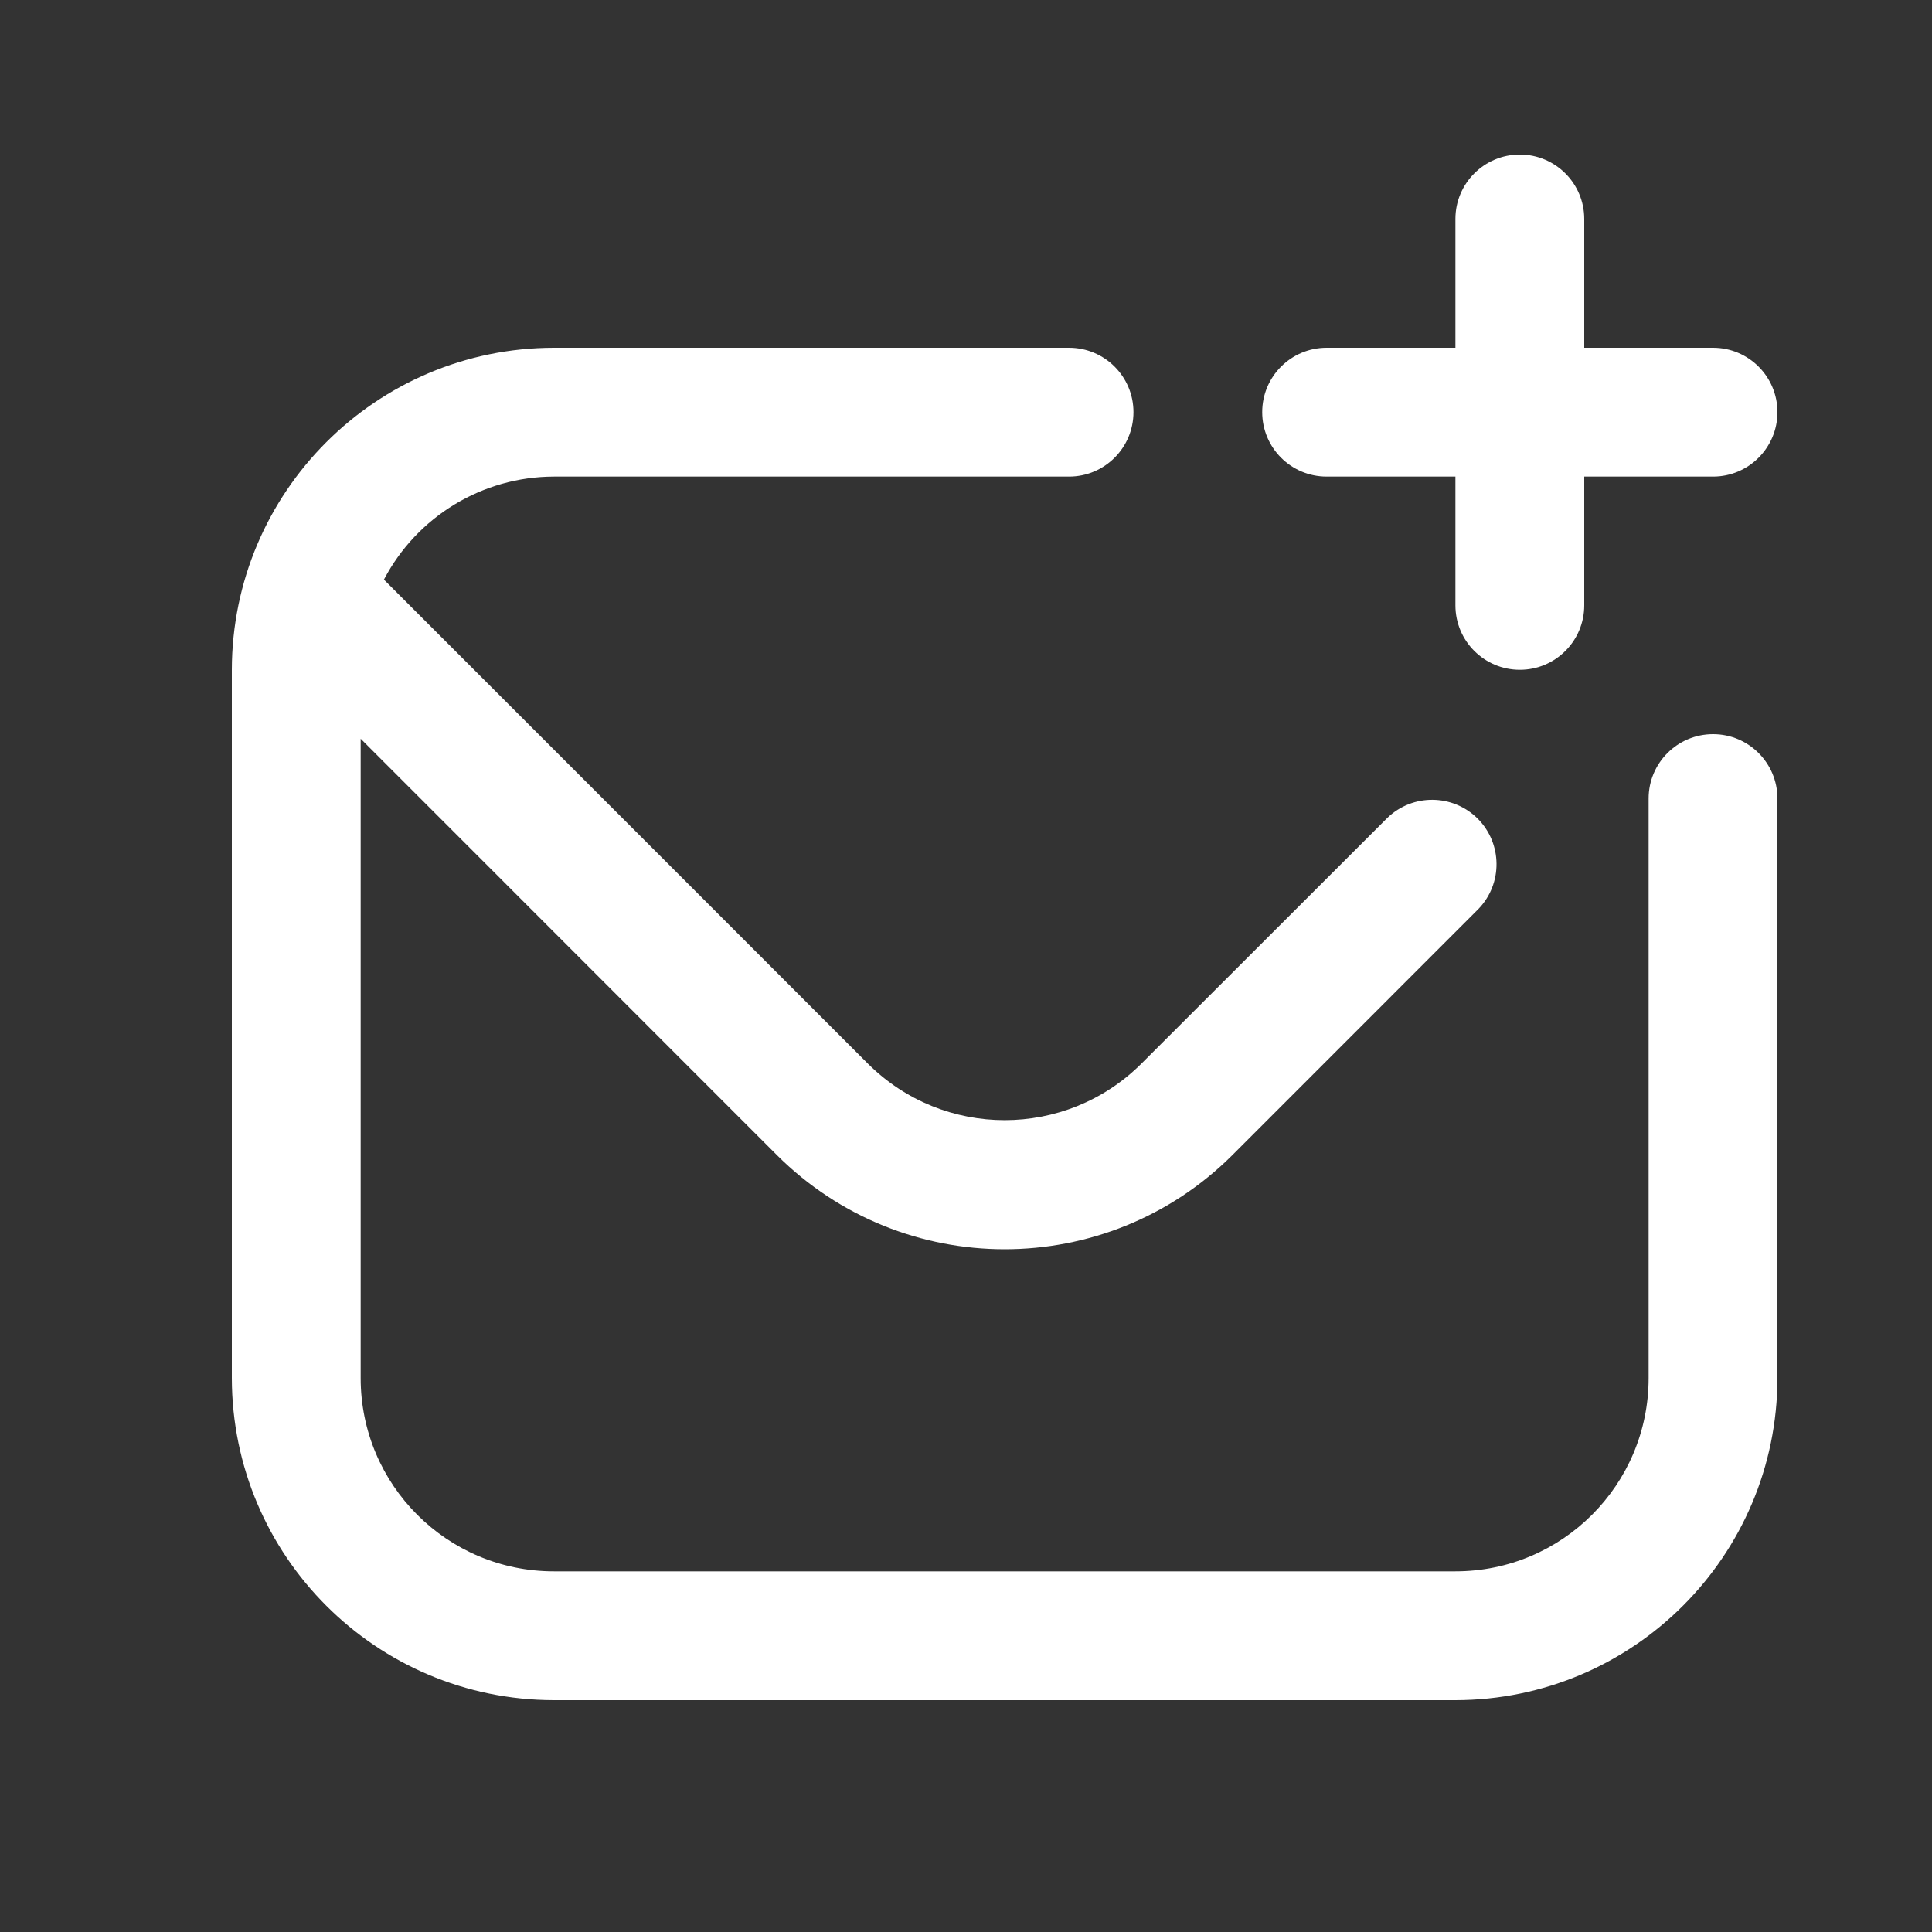 <?xml version="1.0" encoding="UTF-8"?> <svg xmlns="http://www.w3.org/2000/svg" xmlns:xlink="http://www.w3.org/1999/xlink" width="25px" height="25px" viewBox="0 0 25 25"><rect x="0" y="0" width="25" height="25" fill="#333333" stroke="none"/> <title>all</title> <g id="all" stroke="none" stroke-width="1" fill="none" fill-rule="evenodd"> <g id="envelope-plus" transform="translate(3, 2)" fill="#FFFFFF" fill-rule="nonzero"> <path d="M20,8.333 L20,15.833 C19.997,18.133 18.133,19.997 15.833,20 L4.167,20 C1.867,19.997 0.003,18.133 0,15.833 L0,6.667 C0.003,4.367 1.867,2.503 4.167,2.5 L10.833,2.5 C11.294,2.5 11.667,2.873 11.667,3.333 C11.667,3.794 11.294,4.167 10.833,4.167 L4.167,4.167 C3.243,4.169 2.397,4.682 1.968,5.5 L8.232,11.765 C9.21,12.738 10.79,12.738 11.768,11.765 L14.953,8.583 C15.279,8.268 15.799,8.272 16.121,8.593 C16.442,8.915 16.447,9.435 16.131,9.762 L12.947,12.947 C11.318,14.571 8.682,14.571 7.053,12.947 L1.667,7.559 L1.667,15.833 C1.667,17.214 2.786,18.333 4.167,18.333 L15.833,18.333 C17.214,18.333 18.333,17.214 18.333,15.833 L18.333,8.333 C18.333,7.873 18.706,7.5 19.167,7.5 C19.627,7.5 20,7.873 20,8.333 Z M14.167,4.167 L15.833,4.167 L15.833,5.833 C15.833,6.294 16.206,6.667 16.667,6.667 C17.127,6.667 17.5,6.294 17.5,5.833 L17.5,4.167 L19.167,4.167 C19.627,4.167 20,3.794 20,3.333 C20,2.873 19.627,2.5 19.167,2.5 L17.5,2.5 L17.5,0.833 C17.5,0.373 17.127,0 16.667,0 C16.206,0 15.833,0.373 15.833,0.833 L15.833,2.5 L14.167,2.5 C13.706,2.5 13.333,2.873 13.333,3.333 C13.333,3.794 13.706,4.167 14.167,4.167 Z" id="Shape"></path> </g> </g> </svg> 